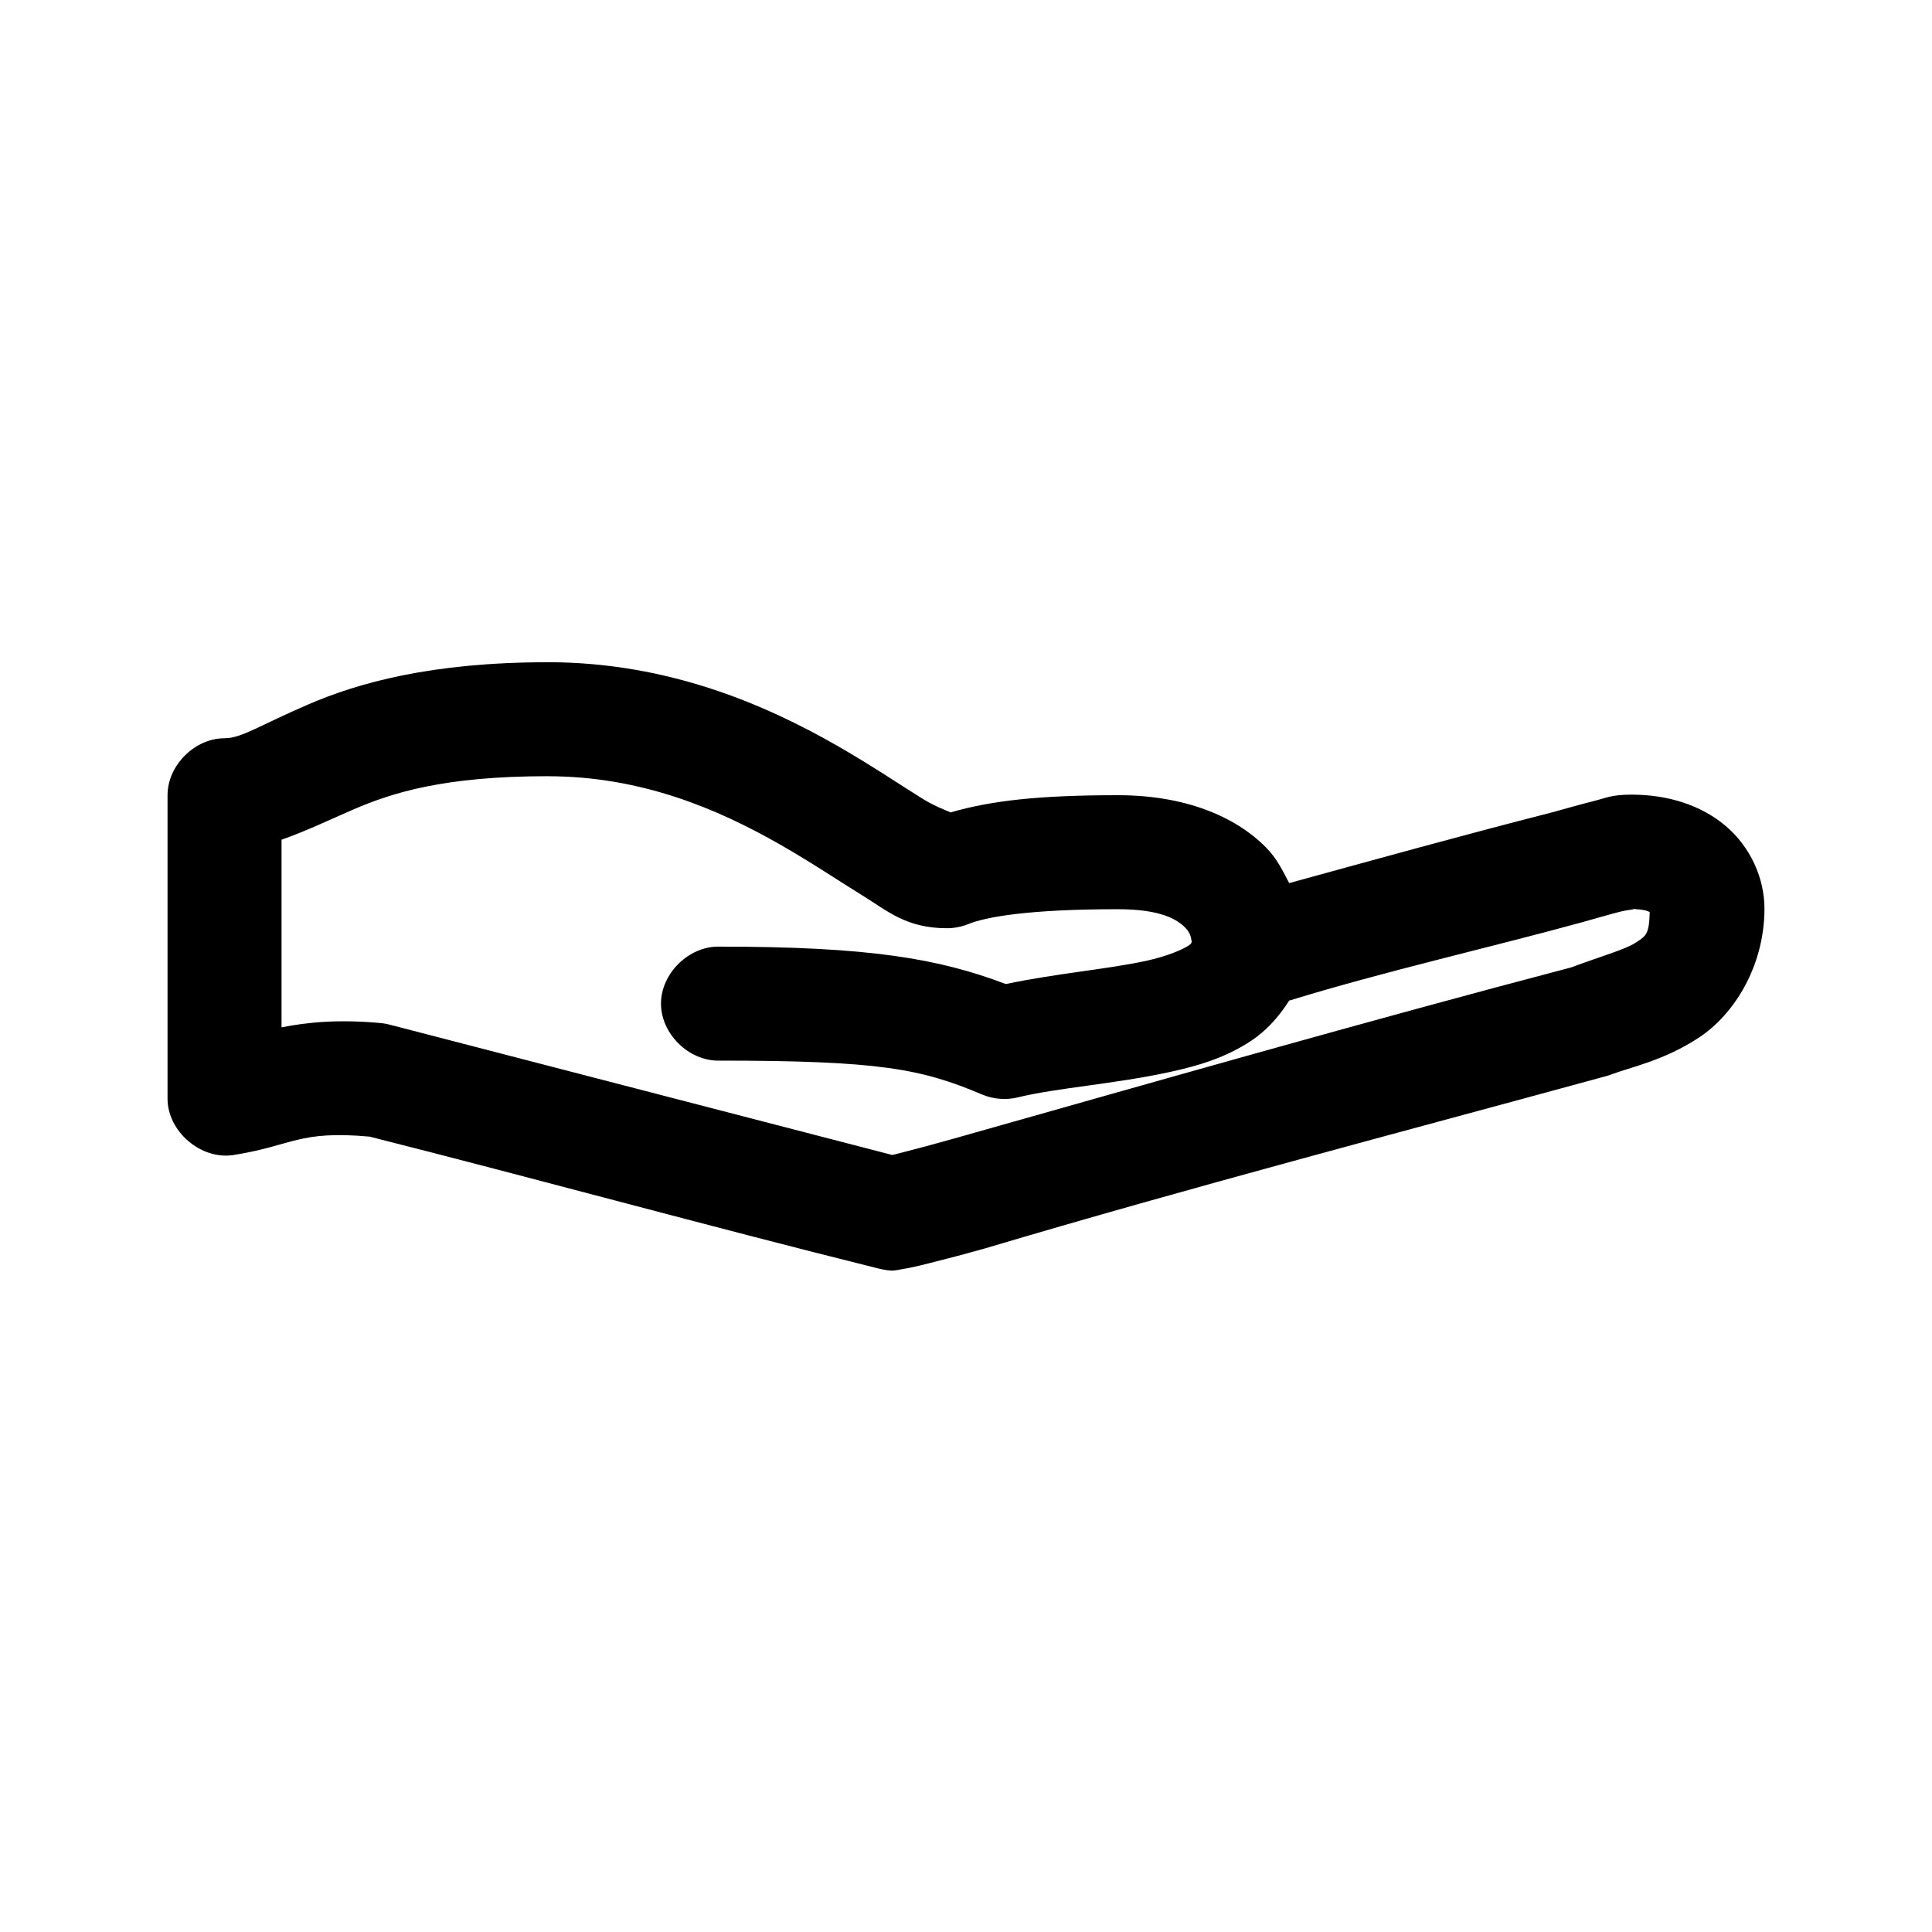 <?xml version="1.0" encoding="UTF-8"?>
<!-- Uploaded to: SVG Repo, www.svgrepo.com, Generator: SVG Repo Mixer Tools -->
<svg fill="#000000" width="800px" height="800px" version="1.1" viewBox="144 144 512 512" xmlns="http://www.w3.org/2000/svg">
 <path d="m289.16 319.5c-30.969 0-50.371 5.531-63.449 11.172-13.078 5.641-17.684 8.969-22.199 8.969-7.914 0-15.113 7.195-15.113 15.105v80.398c-0.016 8.707 8.871 16.309 17.477 14.949 15.836-2.504 17.109-6.566 36.055-4.879 44.777 11.328 89.328 23.609 134.14 34.773 3.269 0.844 4.547 0.793 5.371 0.648 1.203-0.215 2.504-0.449 3.606-0.648 1.652-0.324 3.316-0.75 5.352-1.258 4.074-1.02 9.145-2.34 14.801-3.934 53.797-16.012 109.49-30.598 164.52-45.629 0.48-0.137 0.953-0.293 1.418-0.473 4.973-1.871 13.926-3.66 23.145-9.754s17.227-18.719 17.32-33.984v-0.156c0-7.941-3.641-16.27-10.234-21.871-6.594-5.602-15.41-8.34-25.031-8.34-5.371 0-6.773 0.918-10.078 1.73-3.305 0.812-7.012 1.887-11.02 2.988-23.273 5.945-46.344 12.344-69.59 18.723-1.688-3.188-3.188-6.457-6.141-9.441-8.355-8.445-21.805-13.848-39.203-13.848-20.941-0.016-33.727 1.453-44.398 4.562-0.828-0.453-3.766-1.379-7.398-3.617-5.691-3.508-13.438-8.797-22.828-14.16-18.789-10.73-44.566-22.031-76.523-22.031zm0 30.211c24.801 0 45.074 8.68 61.559 18.094 8.242 4.707 15.316 9.484 21.883 13.531 6.57 4.047 11.547 8.652 22.355 8.652 1.938 0 3.871-0.379 5.668-1.102 4.699-1.91 16.156-3.949 39.676-3.934 11.484 0 15.734 2.797 17.789 4.879 1.539 1.555 1.527 2.812 1.73 3.777-0.156 0.195 0.094 0.359-0.789 0.945-1.762 1.176-5.852 2.891-11.336 4.09-9.883 2.16-23.82 3.336-37.156 6.137-17.75-6.727-36.047-9.914-76.043-9.914-7.984-0.109-15.328 7.125-15.328 15.105s7.344 15.219 15.328 15.105c42.504 0 53.652 2.148 69.746 8.969 2.957 1.258 6.32 1.539 9.445 0.785 10.281-2.535 25.773-3.555 40.461-6.766 7.344-1.605 14.637-3.719 21.57-8.34 3.793-2.527 7.195-6.211 9.918-10.543 25.324-7.789 53.254-14.07 77.617-20.77 3.953-1.086 7.523-2.164 10.234-2.832 1.355-0.332 2.856-0.516 3.621-0.629-0.207-0.004-0.289-0.156-0.789-0.156 0.504 0 0.855 0.133 1.258 0.156 2.625 0.152 3.383 0.617 3.621 0.785-0.164 5.848-0.938 6.25-3.621 8.023-2.894 1.914-9.348 3.668-17.16 6.609-54.156 14.211-111.18 30.547-163.42 45.312-5.512 1.555-10.504 2.898-14.012 3.777-1.172 0.293-1.762 0.465-2.519 0.629l-132.88-34.457c-0.773-0.223-1.562-0.379-2.363-0.473-11.84-1.117-19.984-0.195-26.609 1.102v-49.719c6.797-2.406 12.895-5.367 19.051-8.023 10.277-4.43 24-8.812 51.496-8.812z"/>
</svg>